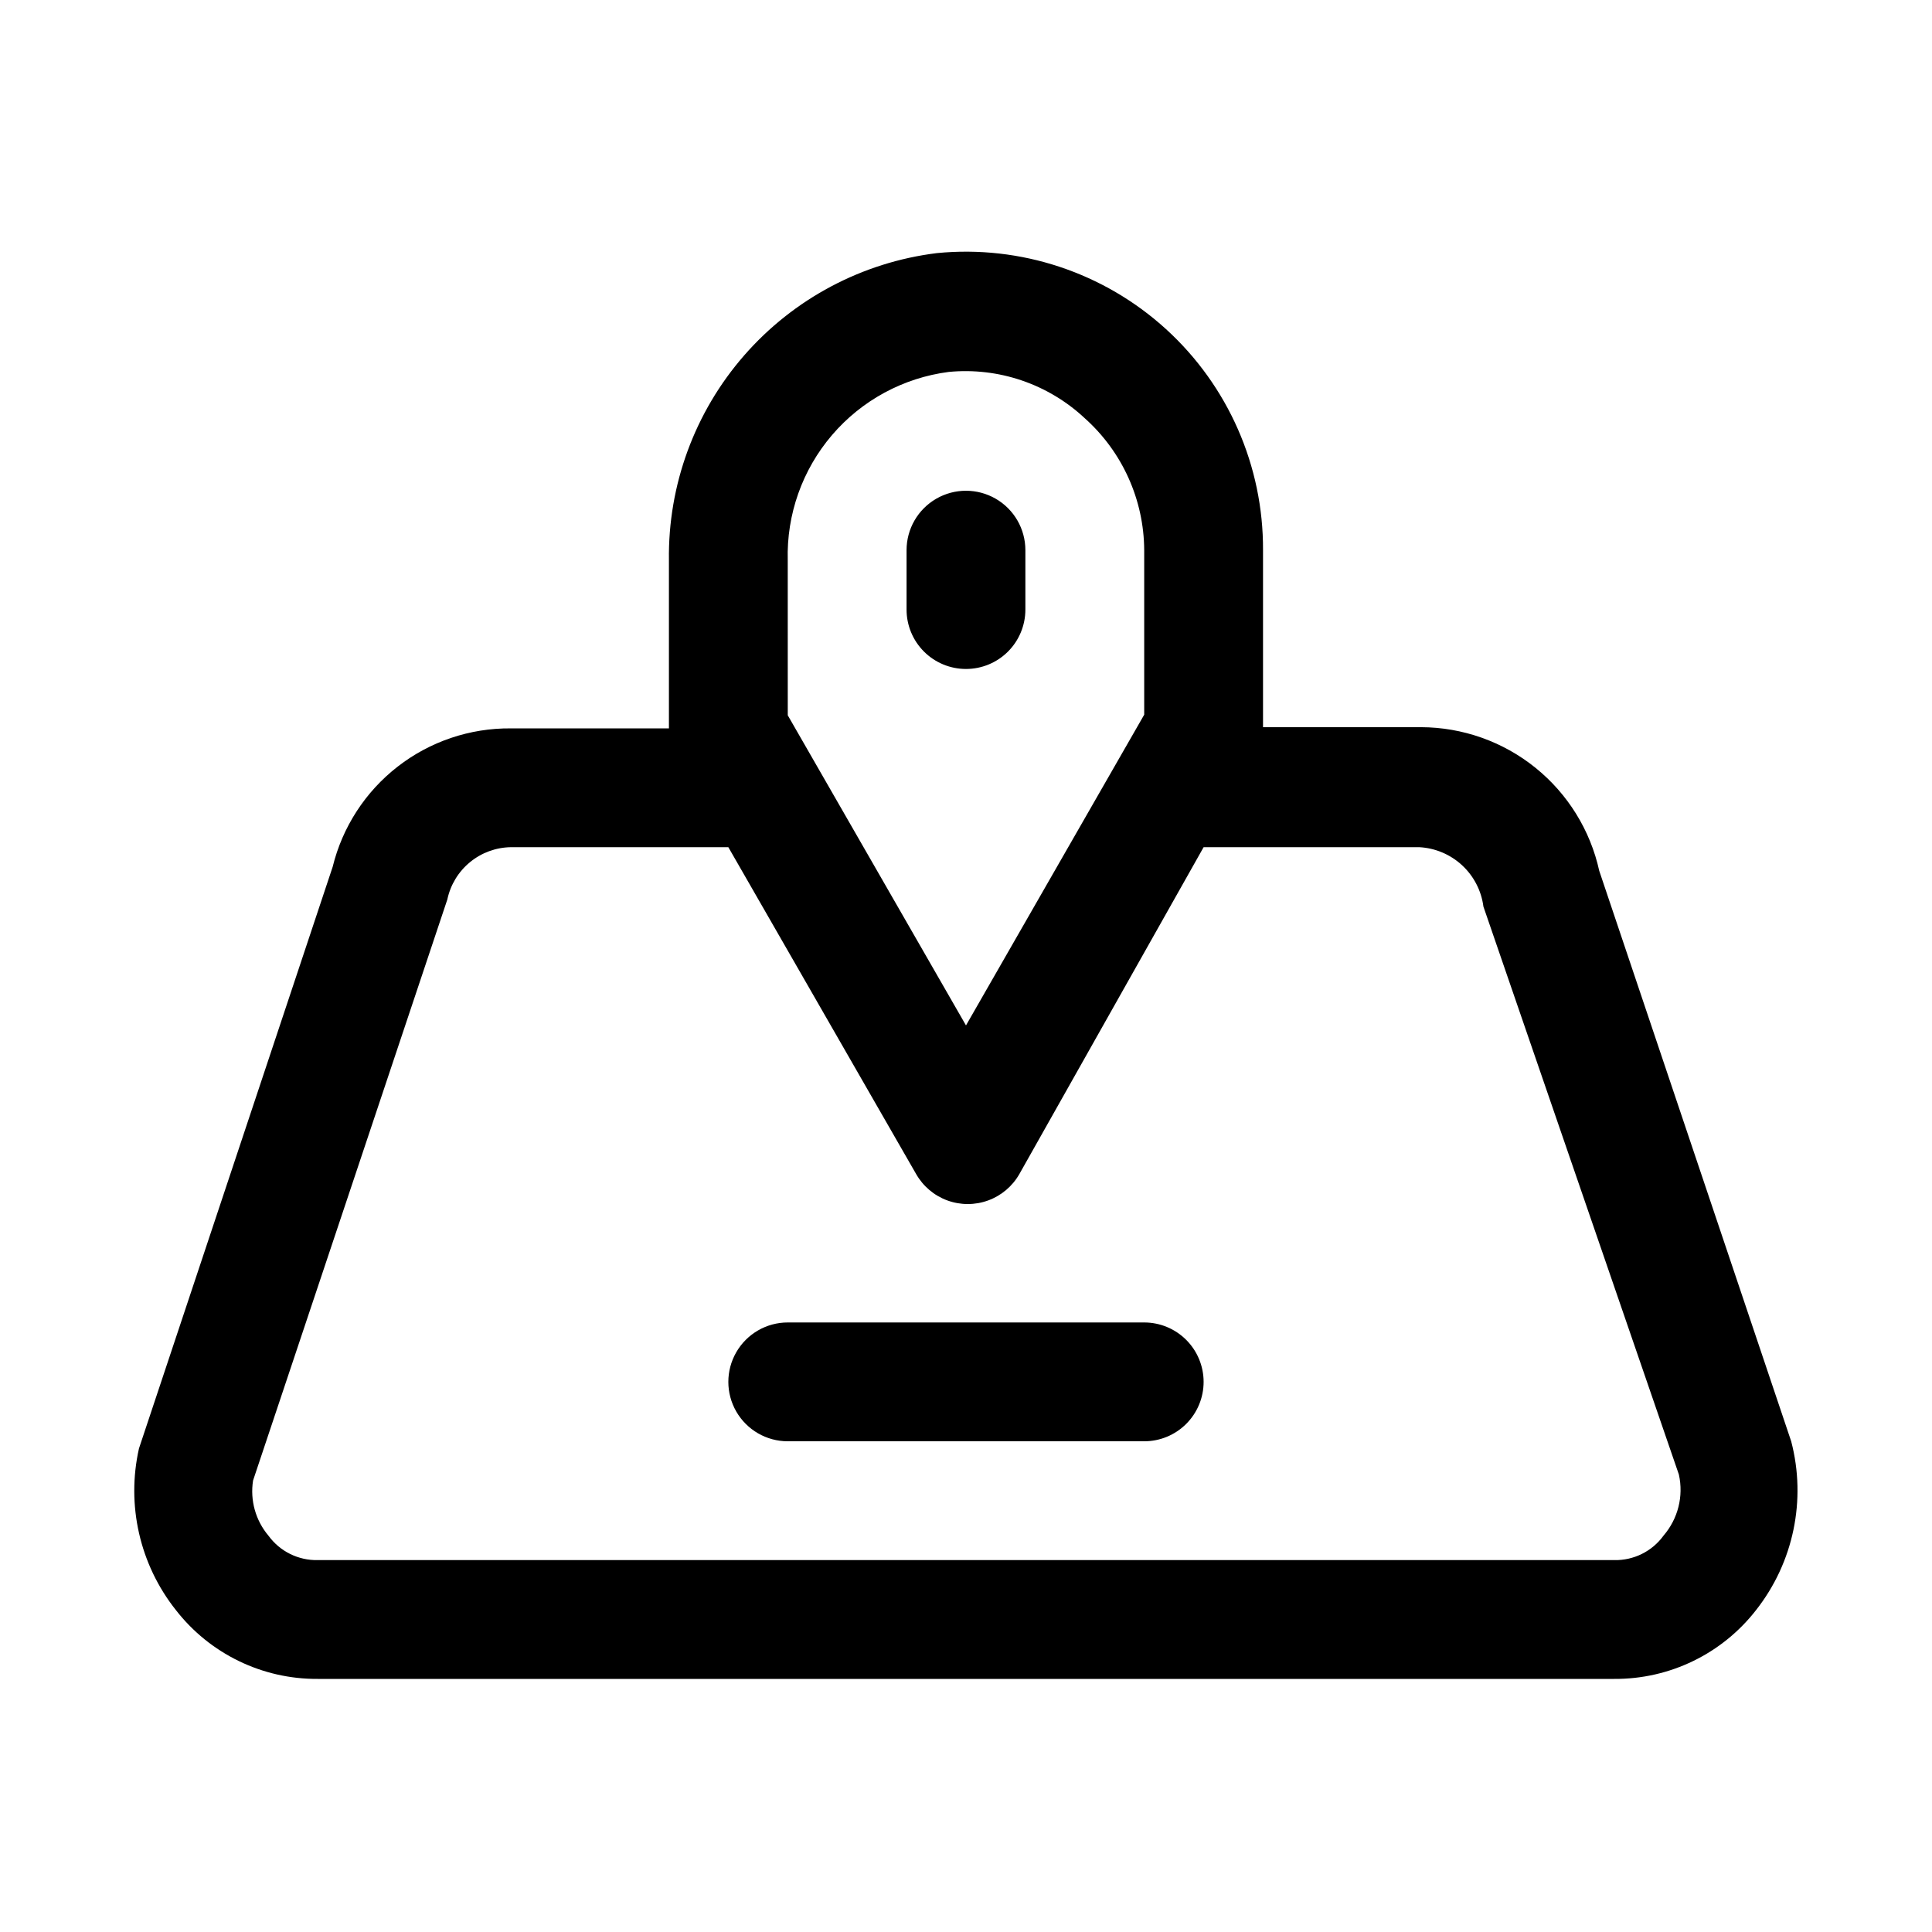<?xml version="1.0" encoding="UTF-8"?>
<!-- Uploaded to: ICON Repo, www.svgrepo.com, Generator: ICON Repo Mixer Tools -->
<svg fill="#000000" width="800px" height="800px" version="1.1" viewBox="144 144 512 512" xmlns="http://www.w3.org/2000/svg">
 <path d="m618.68 525.95-50.852-151.14-0.004 0.004c-2.363-10.777-8.332-20.426-16.918-27.352-8.586-6.926-19.281-10.719-30.312-10.75h-41.879v-46.918c0.105-22.285-9.238-43.57-25.715-58.578-16.477-15.008-38.543-22.324-60.719-20.141-19.785 2.441-37.969 12.098-51.07 27.117-13.105 15.02-20.203 34.348-19.938 54.277v44.559h-41.879c-10.855-0.102-21.422 3.465-29.996 10.125-8.574 6.656-14.645 16.016-17.234 26.559l-51.328 154.13c-3.394 15.016 0.195 30.762 9.762 42.824 9.02 11.613 22.93 18.363 37.629 18.262h343.54c14.703 0.102 28.613-6.648 37.629-18.262 9.922-12.629 13.359-29.176 9.289-44.715zm-265.92-233.48c-0.332-12.125 3.848-23.941 11.727-33.164 7.883-9.223 18.91-15.188 30.941-16.742 13.223-1.27 26.355 3.203 36.055 12.281 9.949 8.898 15.672 21.598 15.742 34.949v43.609l-47.23 82.344-47.23-82.184zm232.07 258.52c-3.035 4.16-7.918 6.57-13.066 6.453h-343.54c-5.148 0.117-10.031-2.293-13.066-6.453-3.43-4.055-4.922-9.398-4.094-14.641l51.484-153.98v-0.004c0.82-3.875 2.934-7.359 5.996-9.875 3.059-2.519 6.887-3.922 10.848-3.977h57.625l49.75 86.594v-0.004c1.84 3.246 4.769 5.734 8.273 7.019 3.5 1.285 7.348 1.285 10.848 0 3.504-1.285 6.434-3.773 8.273-7.019l48.809-86.59h57.152-0.004c4.227 0.223 8.246 1.918 11.352 4.793 3.106 2.879 5.106 6.75 5.652 10.949l51.797 150.51c1.285 5.75-0.234 11.766-4.094 16.219zm-121.86-40.777c0 4.176-1.66 8.18-4.613 11.133s-6.957 4.609-11.133 4.609h-94.465c-5.625 0-10.82-3-13.633-7.871s-2.812-10.871 0-15.742c2.812-4.871 8.008-7.875 13.633-7.875h94.465c4.176 0 8.18 1.66 11.133 4.613s4.613 6.957 4.613 11.133zm-62.977-188.93c-4.176 0-8.18-1.656-11.133-4.609-2.953-2.953-4.613-6.957-4.613-11.133v-15.746c0-5.625 3-10.82 7.871-13.633s10.875-2.812 15.746 0 7.871 8.008 7.871 13.633v15.746c0 4.176-1.66 8.18-4.609 11.133-2.953 2.953-6.957 4.609-11.133 4.609z"/>
</svg>